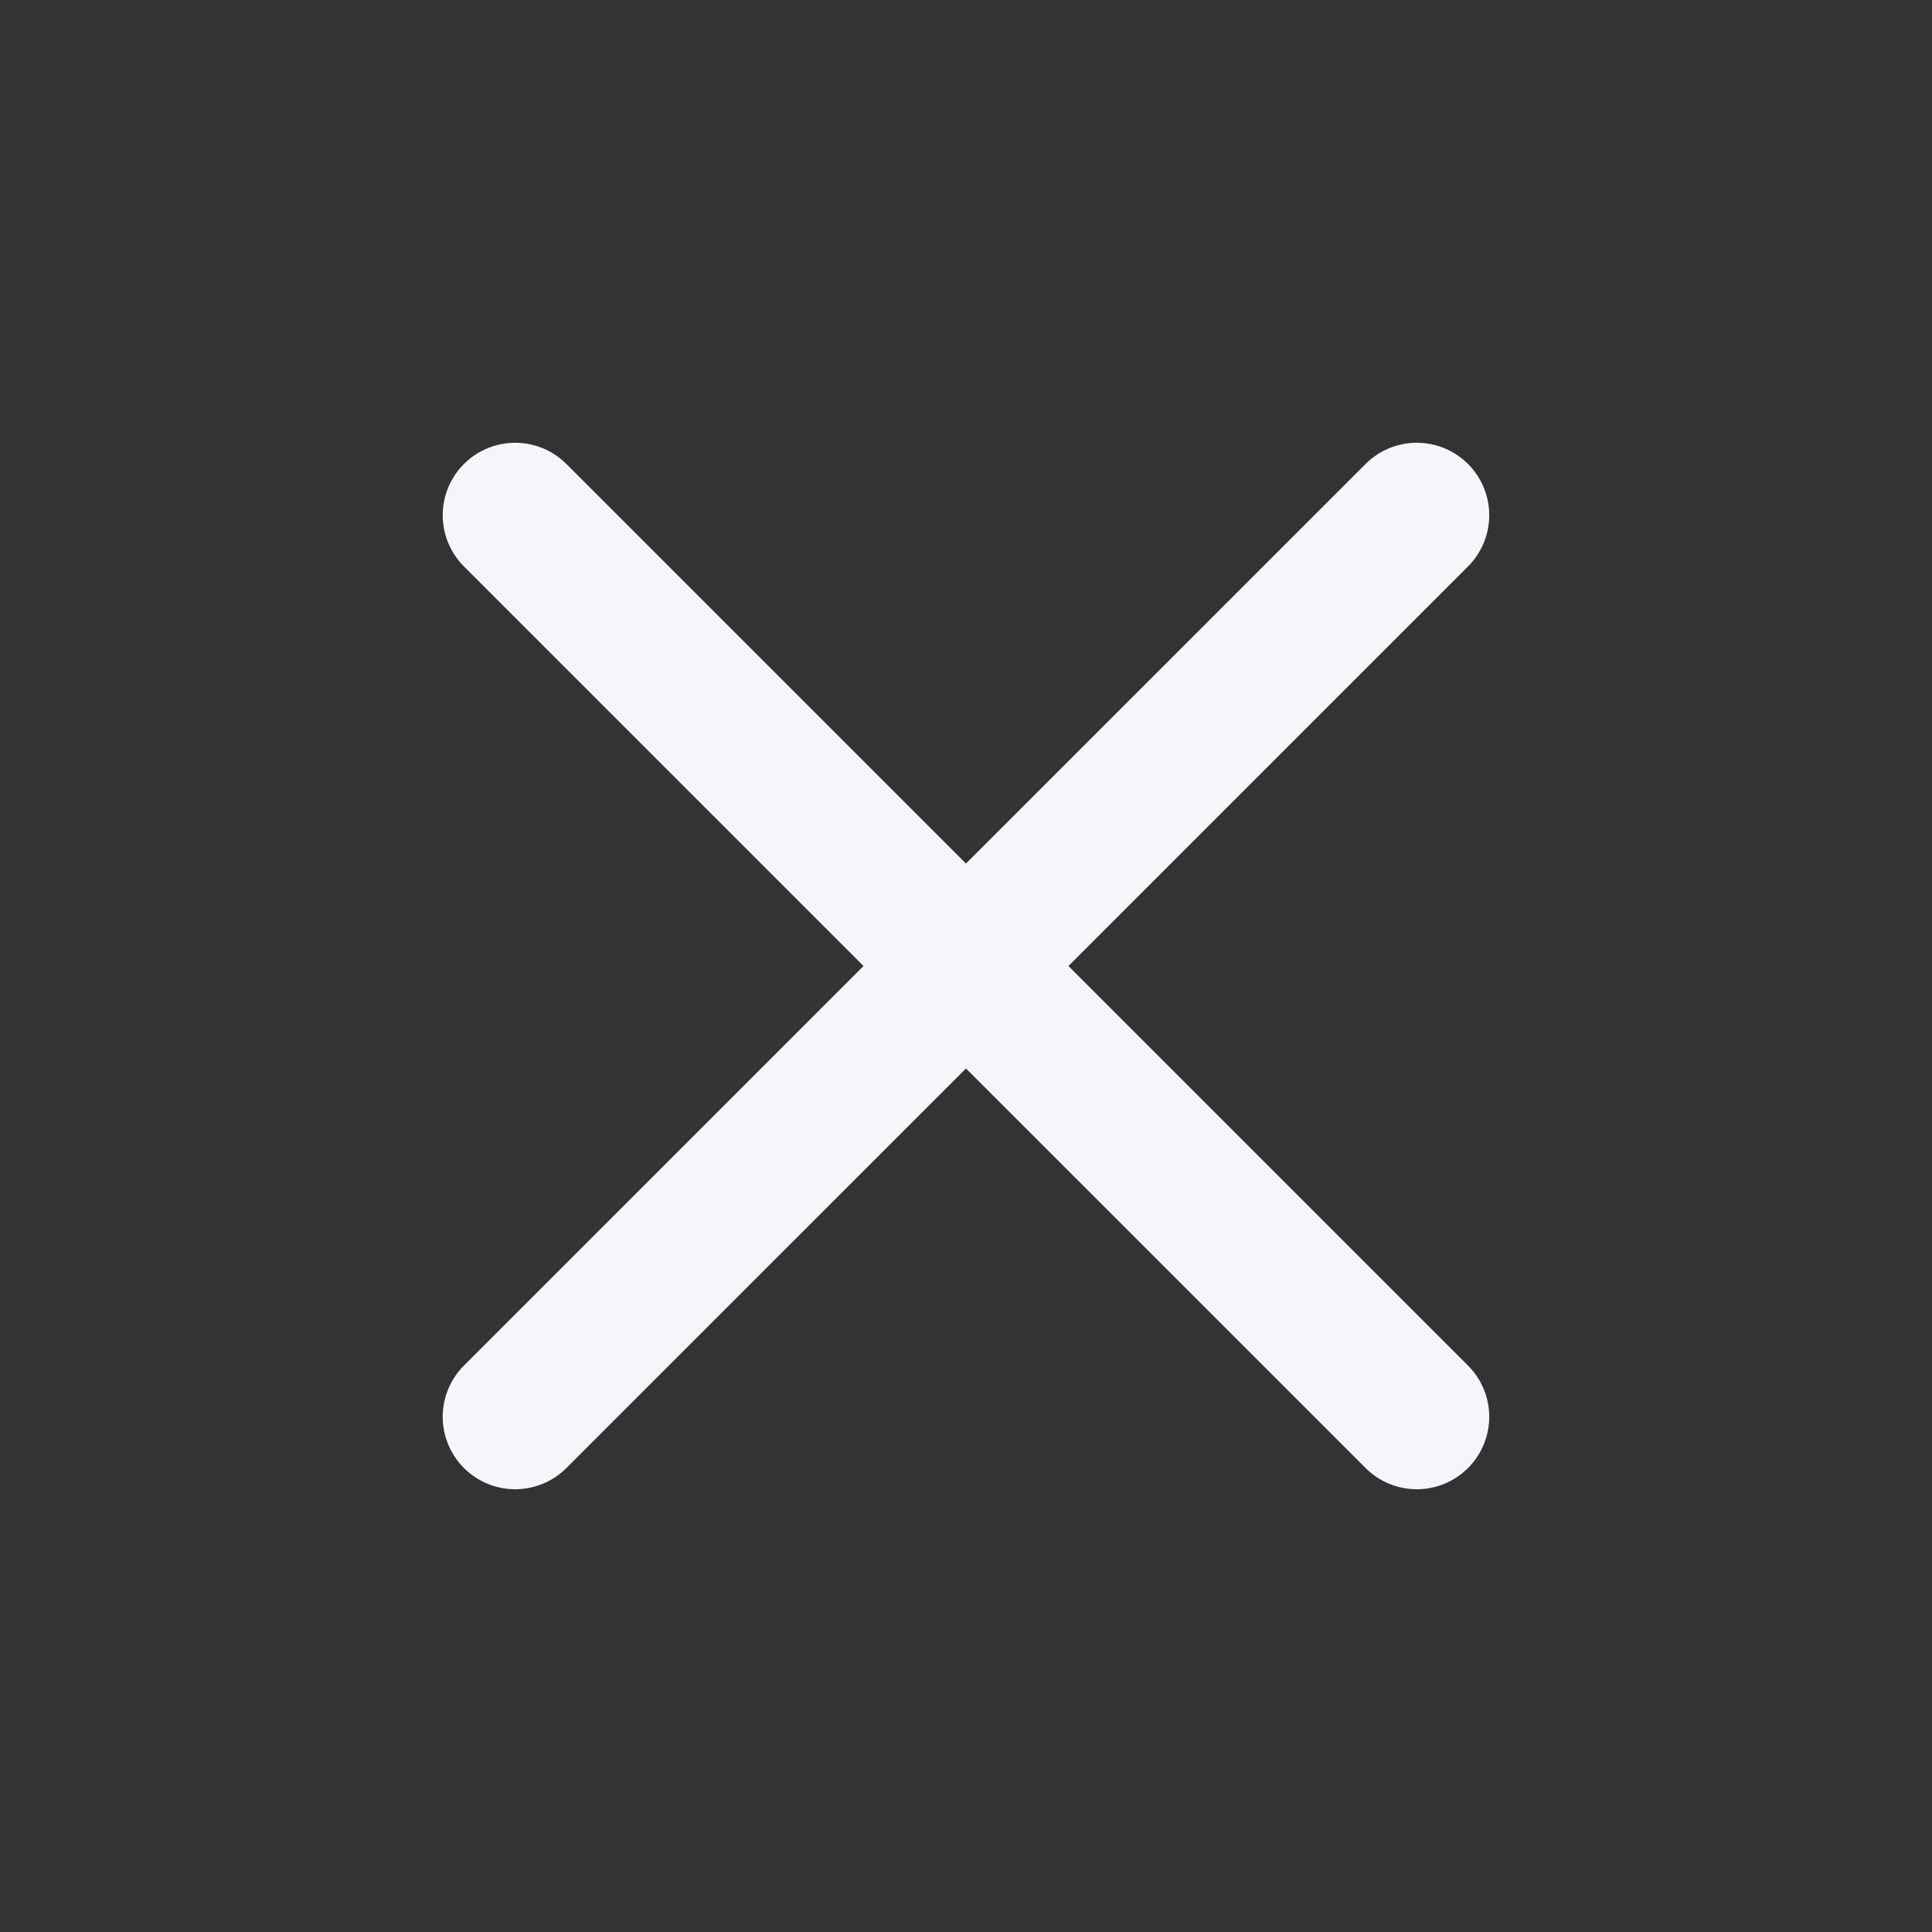 <svg width="40" height="40" viewBox="0 0 40 40" fill="none" xmlns="http://www.w3.org/2000/svg">
<rect x="0" y="0" width="40" height="40" fill="#333333" stroke="none"/>
<path d="M10.666 29.333L29.333 10.667" stroke="#F4F6FA" stroke-width="3" stroke-linecap="round" stroke-linejoin="round"/>
<path d="M29.333 29.333L10.666 10.667" stroke="#F4F6FA" stroke-width="3" stroke-linecap="round" stroke-linejoin="round"/>
</svg>

